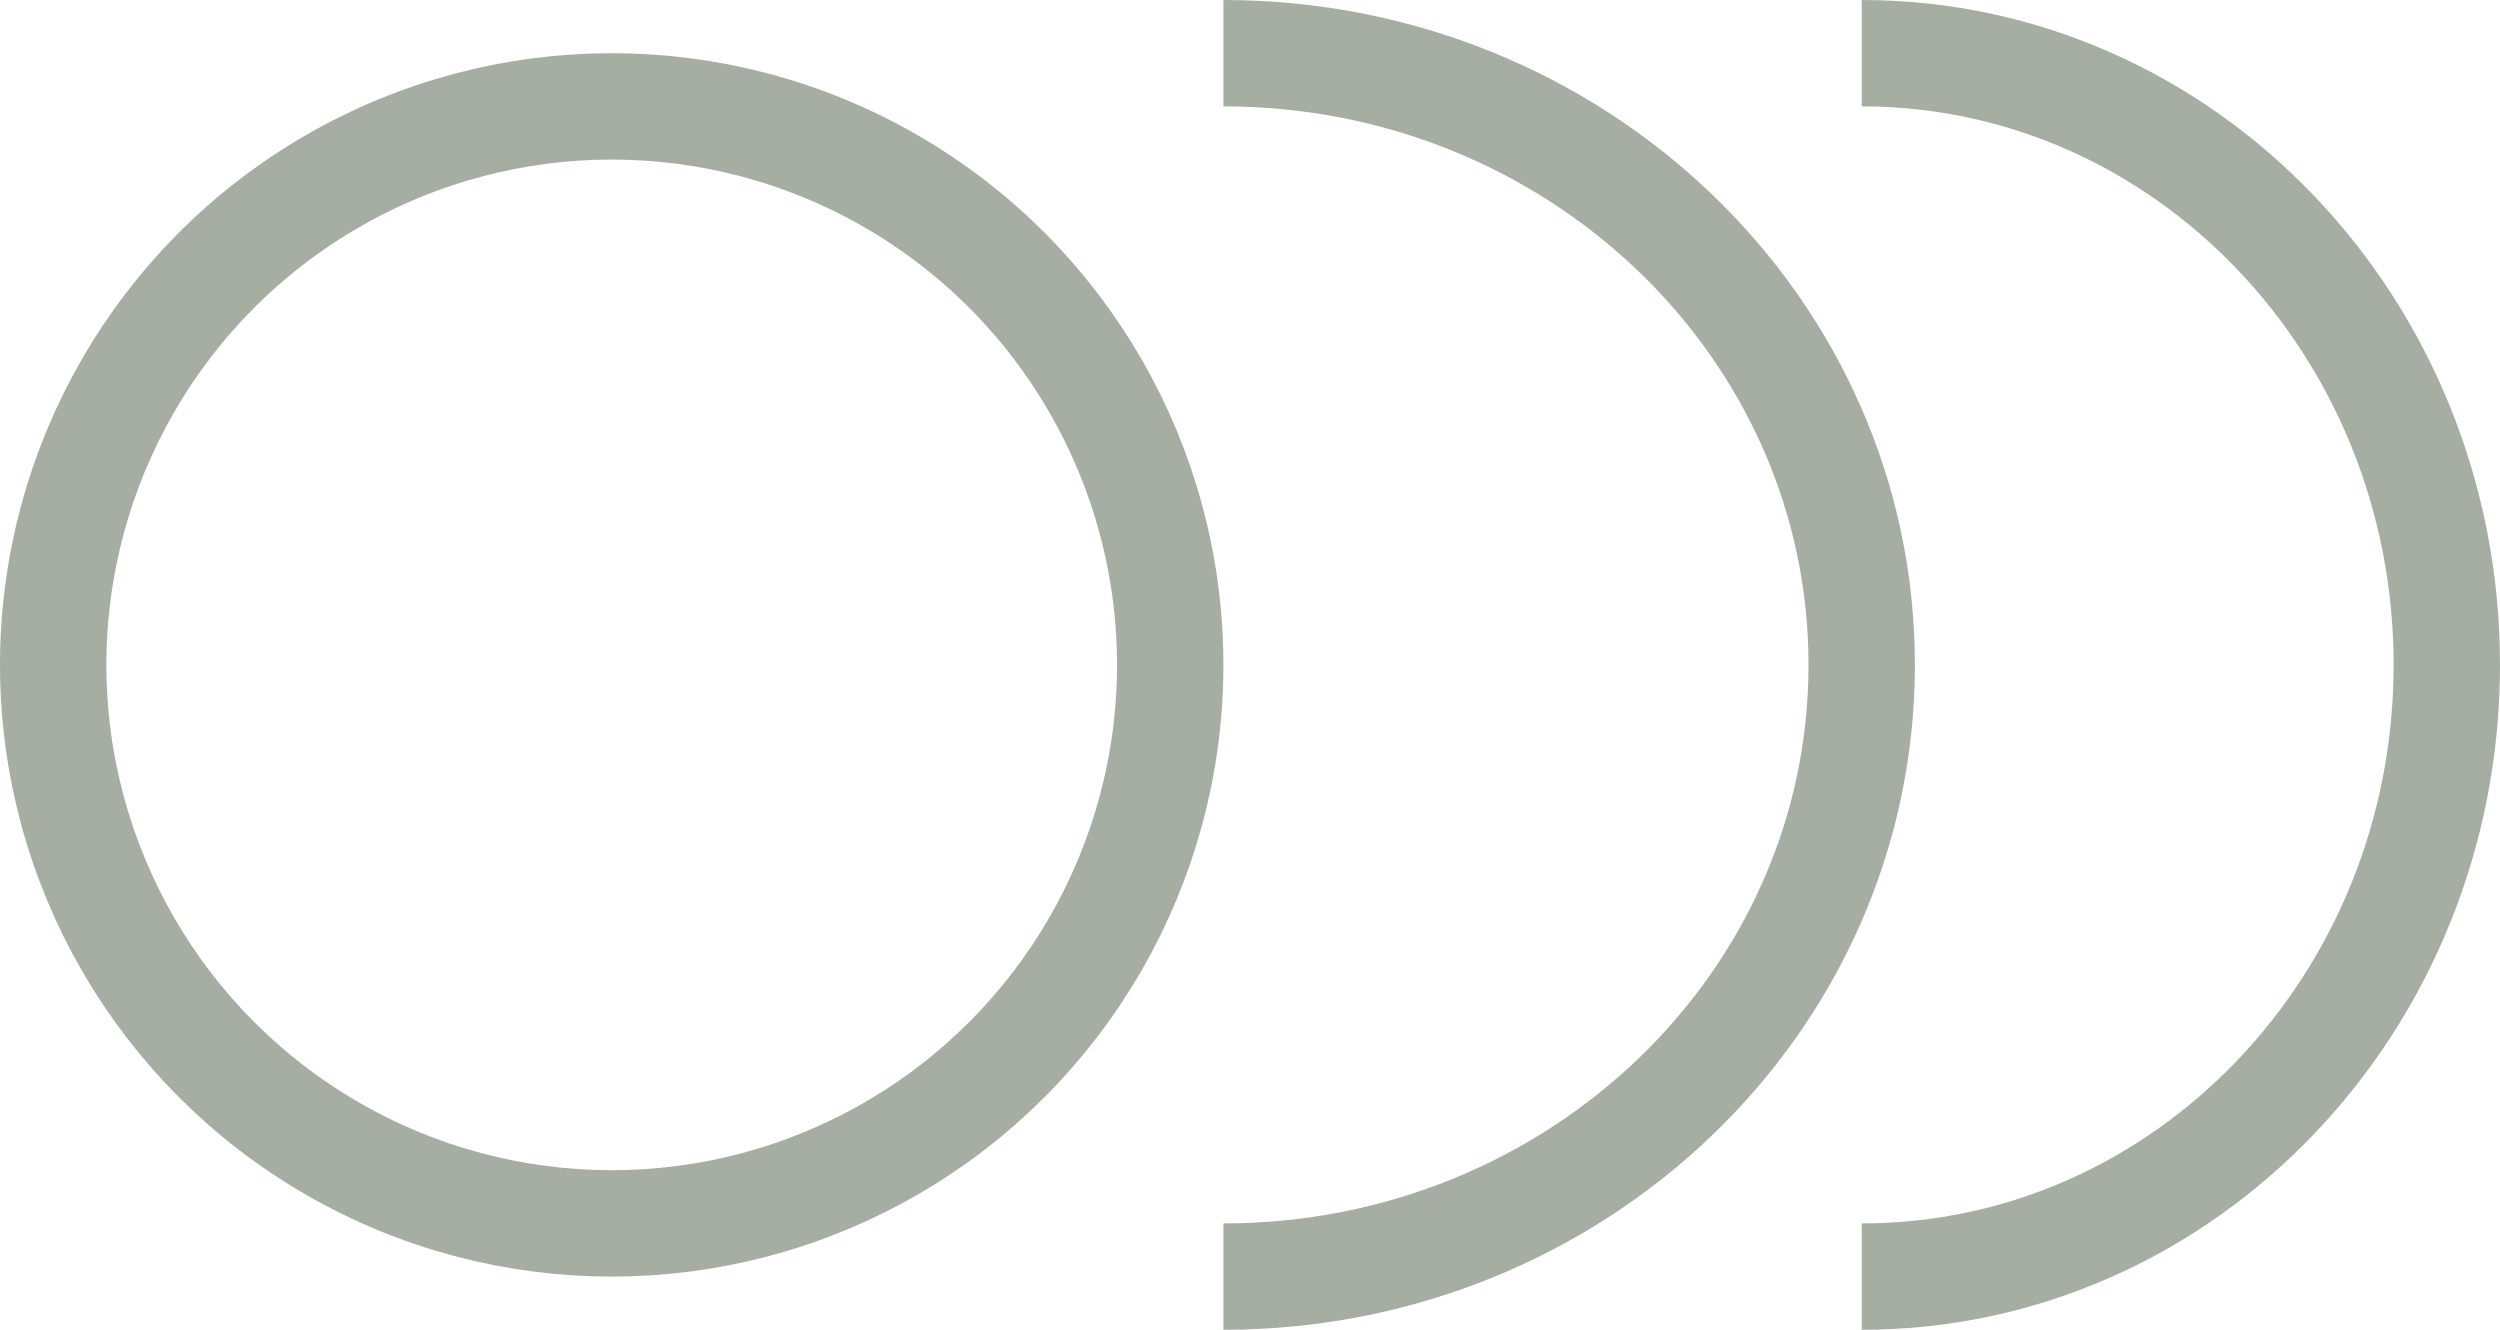 <svg width="47" height="25" viewBox="0 0 47 25" fill="none" xmlns="http://www.w3.org/2000/svg">
<circle cx="11.5" cy="12.5" r="10.5" stroke="#A6AEA4" stroke-width="2"/>
<path d="M23 24C29.627 24 35 18.851 35 12.5C35 6.149 29.627 1 23 1" stroke="#A6AEA4" stroke-width="2"/>
<path d="M35 24C41.075 24 46 18.851 46 12.5C46 6.149 41.075 1 35 1" stroke="#A6AEA4" stroke-width="2"/>
</svg>
